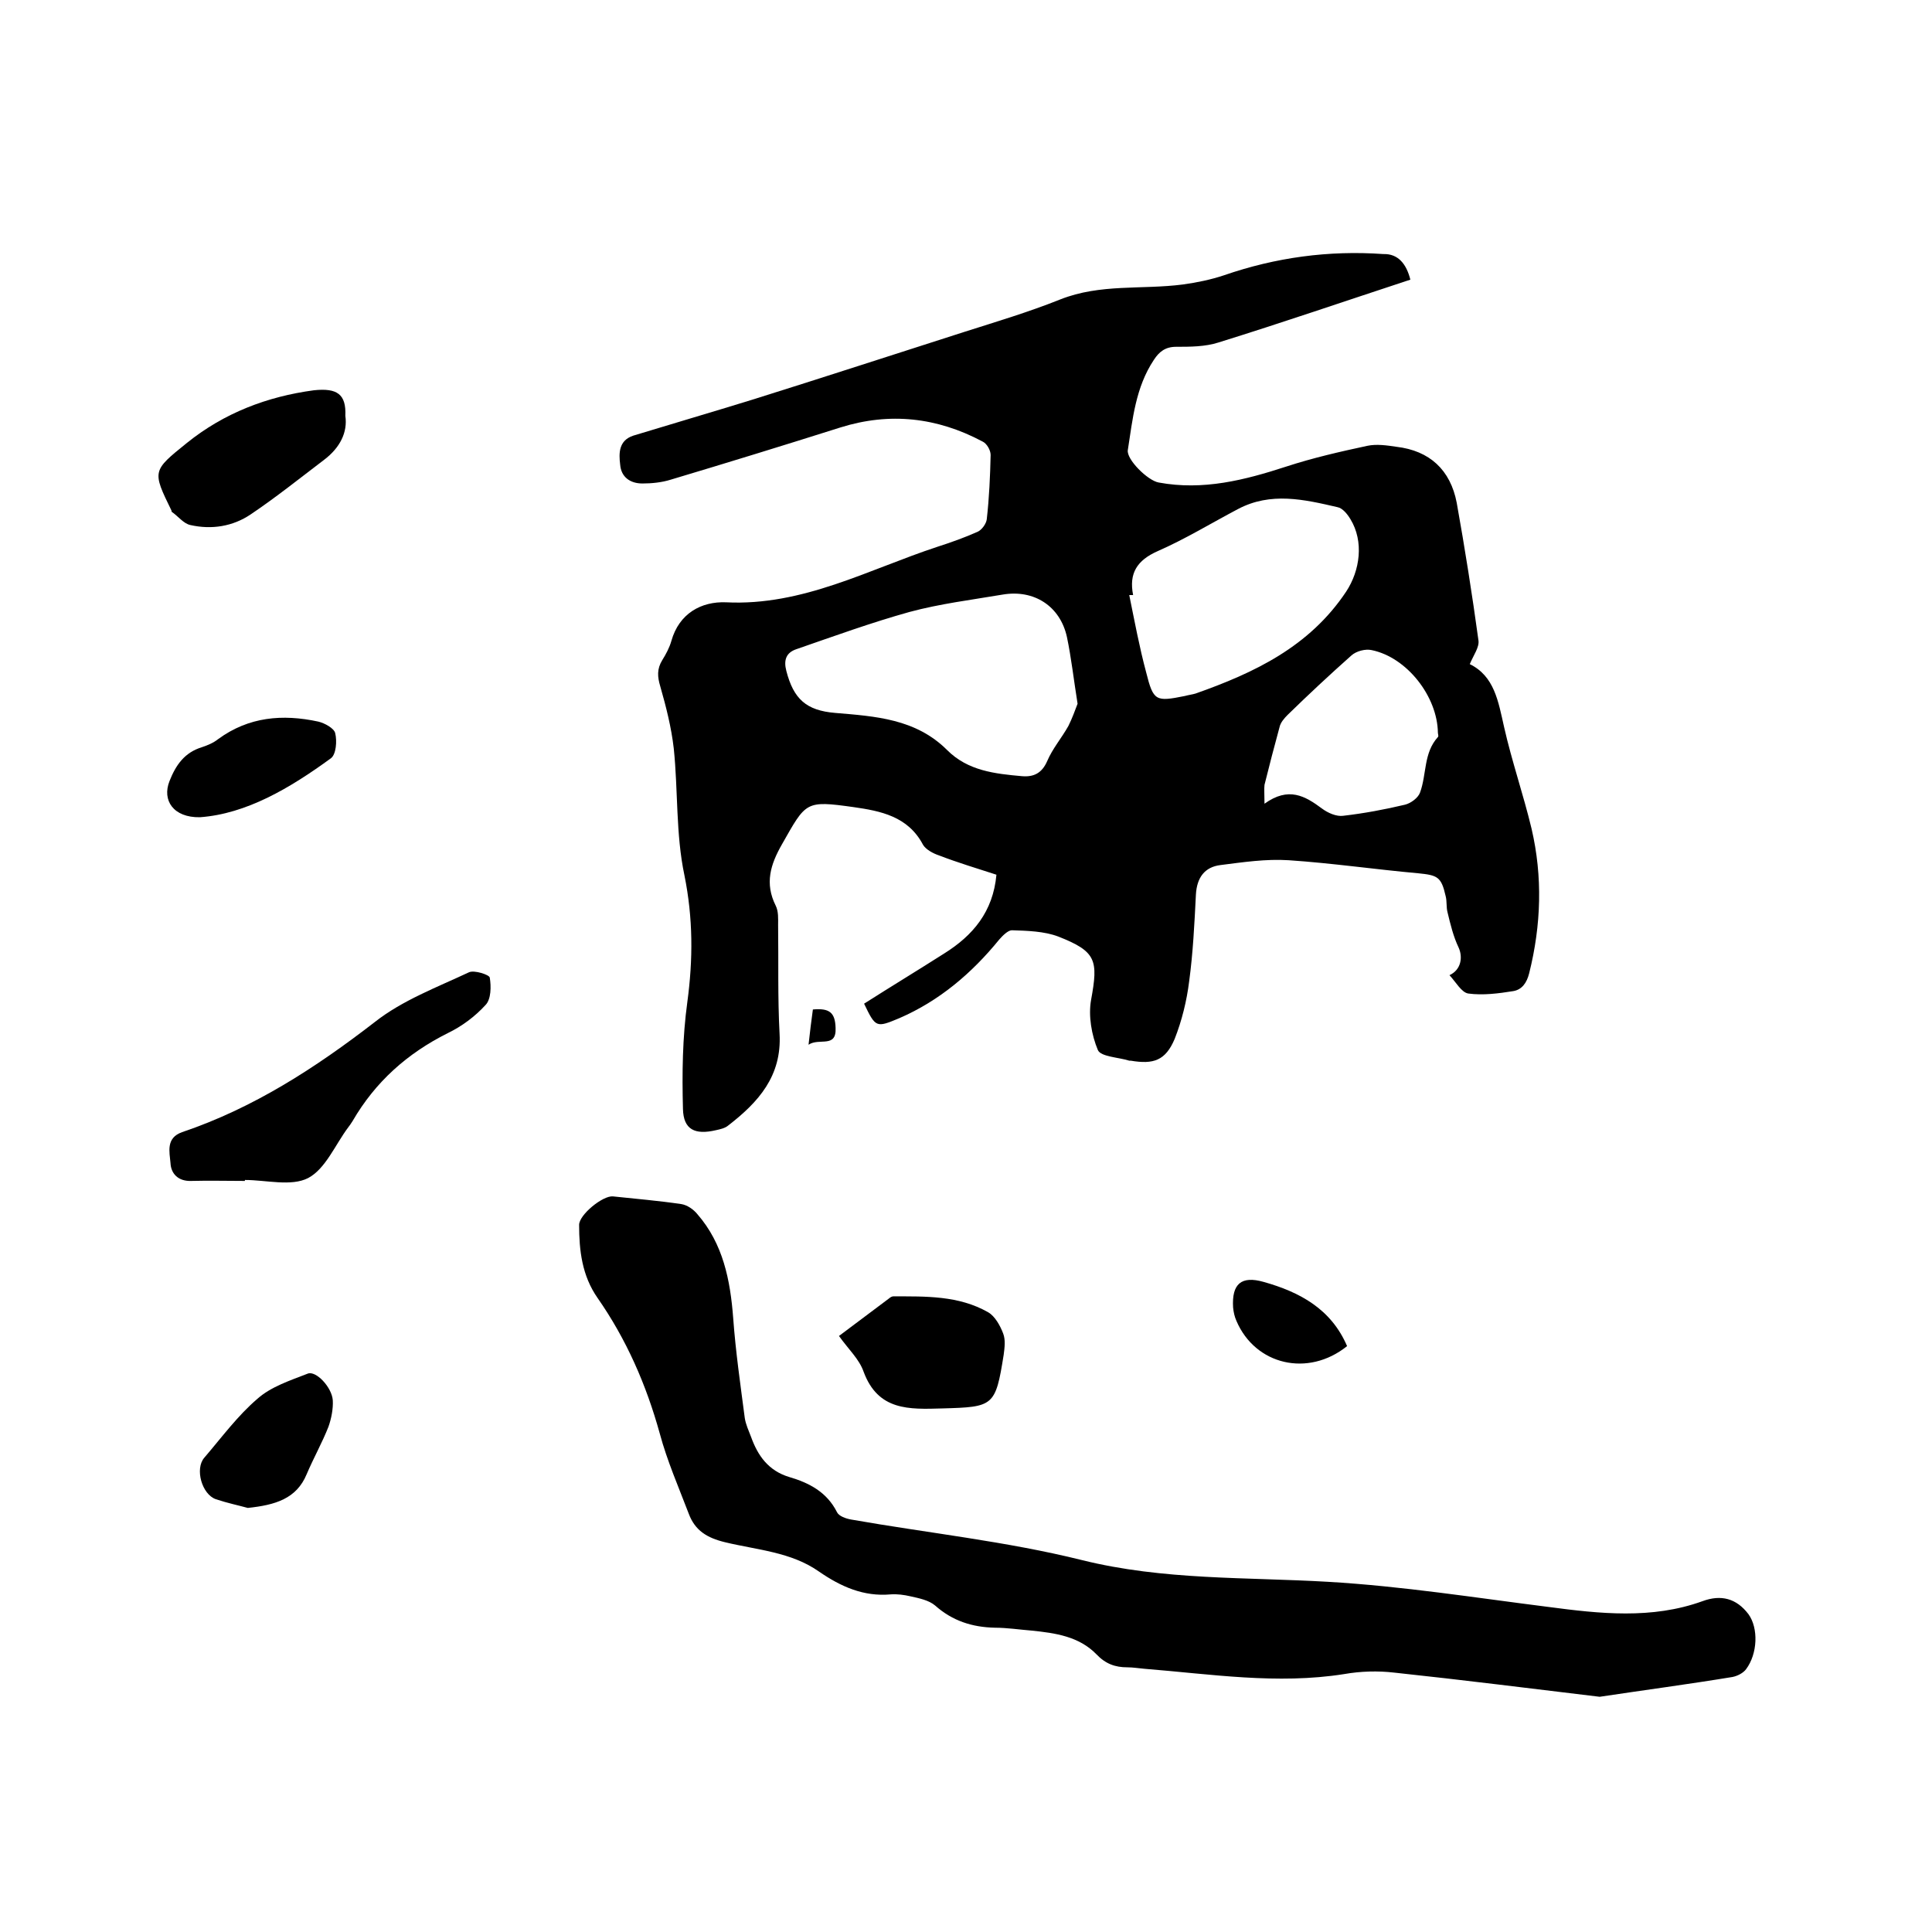 <svg enable-background="new 0 0 400 400" viewBox="0 0 400 400" xmlns="http://www.w3.org/2000/svg"><path d="m292 57.9c-13.4 4.4-26.5 8.9-39.7 13-2.8.9-5.9.9-8.8.9-2.2 0-3.5 1-4.6 2.7-3.8 5.7-4.4 12.3-5.4 18.7-.3 1.9 4.1 6.3 6.4 6.7 9.2 1.7 17.8-.5 26.4-3.3 5.5-1.8 11.2-3.1 16.8-4.3 1.9-.4 4-.1 6 .2 6.9.8 11.2 4.8 12.5 11.6 1.7 9.5 3.2 19 4.5 28.5.2 1.4-1 3-1.8 4.9 5.1 2.5 5.9 7.7 7.1 13 1.6 7.1 4 14 5.7 21.1 2.3 9.9 2 19.9-.5 29.9-.5 2-1.5 3.4-3.3 3.7-3.1.5-6.3.9-9.3.5-1.4-.2-2.6-2.4-3.9-3.8 2.4-1.1 2.8-3.7 1.9-5.7-1.1-2.3-1.7-4.8-2.3-7.3-.3-1.1-.1-2.3-.4-3.4-.9-4-1.7-4.3-5.7-4.7-8.9-.8-17.8-2.1-26.8-2.7-4.7-.3-9.4.4-14.1 1-3.3.4-4.9 2.6-5.1 6.1-.3 6-.6 12.1-1.4 18-.5 4-1.5 8.1-3 11.9-1.9 4.5-4.4 5.3-9.1 4.5-.1 0-.2 0-.3 0-2.2-.7-5.9-.8-6.5-2.2-1.3-3.1-2-7.1-1.4-10.4 1.5-8.2 1.1-10-6.8-13.1-2.9-1.1-6.4-1.2-9.6-1.3-.8 0-1.9 1.1-2.6 1.9-5.7 7-12.4 12.7-20.7 16.3-4.8 2-4.9 2-7.3-3 5.5-3.5 11.1-6.9 16.6-10.4 5.9-3.7 10.1-8.6 10.8-16.3-4-1.3-8-2.5-11.9-4-1.2-.4-2.7-1.2-3.3-2.2-3.1-5.9-8.8-7-14.4-7.8-10-1.4-9.8-1.1-14.8 7.7-2.4 4.2-3.6 8.1-1.3 12.7.6 1.2.5 2.7.5 4 .1 7.5-.1 15 .3 22.5.5 8.8-4.4 14.2-10.6 19-.7.6-1.7.8-2.6 1-4.3 1-6.7-.1-6.8-4.4-.2-7.4-.1-14.8.9-22.1 1.2-8.9 1.2-17.4-.6-26.3-1.8-8.5-1.3-17.5-2.2-26.2-.5-4.4-1.6-8.7-2.8-12.9-.6-2-.7-3.6.4-5.4.8-1.3 1.5-2.6 1.9-4 1.6-5.7 6.2-8.2 11.3-8 15.9.8 29.5-6.8 43.8-11.5 2.8-.9 5.6-1.9 8.3-3.1.9-.4 1.8-1.7 1.9-2.6.5-4.4.7-8.9.8-13.3 0-1-.8-2.4-1.7-2.8-9.4-5-19.2-6.1-29.4-2.9-11.7 3.7-23.4 7.3-35.1 10.8-1.9.6-4 .8-5.9.8-2.5 0-4.4-1.3-4.6-3.9-.3-2.4-.3-5 2.7-6 8.2-2.5 16.4-4.9 24.5-7.4 14.7-4.6 29.4-9.4 44.1-14.1 6.6-2.1 13.3-4.1 19.8-6.7 8.3-3.3 16.9-2 25.4-3.1 2.9-.4 5.8-1 8.5-1.9 10.7-3.7 21.7-5.2 33-4.4 3.1-.1 4.8 2.1 5.6 5.3zm-68.9 87.8c-.8-5-1.3-9.5-2.2-13.8-1.4-6.4-6.8-9.9-13.3-8.8s-13 1.9-19.3 3.6c-7.9 2.2-15.6 5-23.4 7.7-2.1.7-2.7 2.2-2.1 4.5 1.5 5.8 4.1 8.2 10.1 8.7 8.3.7 16.7 1.2 23.2 7.7 4.3 4.3 9.9 4.9 15.5 5.4 2.4.2 4.1-.6 5.2-3.1 1.1-2.6 3-4.8 4.4-7.3.8-1.6 1.4-3.3 1.9-4.6zm11.5-22.5c-.3 0-.5 0-.8 0 1.1 5.4 2.1 10.8 3.5 16 1.5 6 2 6.1 8 4.9.7-.2 1.5-.3 2.2-.5 12.2-4.3 23.6-9.7 31.2-21.1 2.9-4.4 3.7-10.4.9-15-.6-1-1.6-2.3-2.7-2.5-6.9-1.6-13.8-3.2-20.6.4-5.5 2.9-10.9 6.2-16.6 8.7-4.3 1.9-6 4.6-5.1 9.1zm27.2 43.2c5-3.6 8.4-1.6 11.9 1 1.2.9 3 1.7 4.4 1.5 4.3-.5 8.6-1.3 12.8-2.3 1.2-.3 2.7-1.4 3.1-2.5 1.4-3.8.7-8.2 3.7-11.5.2-.2 0-.6 0-.9-.1-7.5-6.4-15.6-13.7-17.1-1.3-.3-3.2.2-4.2 1.1-4.5 4-8.9 8.1-13.2 12.3-.7.7-1.5 1.6-1.7 2.6-1.1 4-2.1 7.9-3.1 11.9-.1.9 0 2 0 3.9z"/><path d="m331.2 351.3c-14.2-1.7-28.4-3.5-42.5-5-3.4-.4-7-.3-10.4.3-13.9 2.2-27.6 0-41.4-1.1-1.2-.1-2.3-.3-3.5-.3-2.5 0-4.5-.7-6.4-2.7-3.6-3.7-8.5-4.4-13.4-4.9-2.5-.2-5.1-.6-7.6-.6-4.7-.1-8.8-1.4-12.4-4.6-1.3-1.1-3.3-1.5-5.1-1.9-1.3-.3-2.7-.5-4.1-.4-5.6.5-10.3-1.6-14.8-4.7-5.8-4.1-12.9-4.5-19.5-6.1-3.7-.9-6.2-2.4-7.5-5.9-2.1-5.5-4.5-11-6-16.6-2.8-10.1-6.9-19.5-12.9-28.1-3.2-4.6-3.8-9.8-3.8-15.1 0-2.1 4.9-6.1 7-5.9 4.7.5 9.5.9 14.2 1.6 1.2.2 2.5 1.1 3.3 2.1 5.3 6.1 6.8 13.6 7.4 21.5.5 6.9 1.5 13.8 2.4 20.7.2 1.3.8 2.6 1.3 3.9 1.4 3.9 3.6 7 7.9 8.3 4.1 1.2 7.8 3.1 9.9 7.3.4.8 1.8 1.3 2.9 1.5 15.9 2.8 32.1 4.5 47.8 8.4 16.9 4.2 34 3.5 51 4.5 15.4.9 30.5 3.3 45.6 5.2 10.6 1.4 21.4 2.6 31.9-1.2 3.8-1.4 7-.6 9.5 2.7 2.1 2.9 1.9 8.2-.5 11.4-.6.8-1.8 1.4-2.8 1.6-9.1 1.5-18.2 2.7-27.5 4.1z"/><path d="m50.7 244.5c-3.7 0-7.4-.1-11.1 0-2.7.1-4.2-1.5-4.3-3.7-.2-2.3-1-5.2 2.4-6.4 14.8-5 27.6-13.3 39.9-22.8 5.7-4.5 12.9-7.2 19.5-10.3 1.1-.5 4.2.5 4.3 1.1.3 1.8.3 4.5-.9 5.7-2.2 2.4-4.9 4.4-7.8 5.8-8.4 4.2-15 10.1-19.7 18.2-.3.5-.6.9-.9 1.3-2.7 3.6-4.7 8.6-8.3 10.5-3.5 1.8-8.7.4-13.1.4z"/><path d="m71.5 86.1c.5 3.4-1.1 6.6-4.4 9.1-5 3.8-10 7.8-15.2 11.3-3.7 2.5-8.1 3.2-12.5 2.2-1.4-.3-2.5-1.8-3.8-2.7-.1-.1-.1-.2-.1-.3-4-8.2-4-8.2 3.2-14 7.7-6.2 16.6-9.6 26.3-10.9 4.8-.5 6.7.8 6.5 5.3z"/><path d="m173.7 276.6c3.7-2.8 7.1-5.3 10.4-7.8.2-.2.6-.4.8-.4 6.7 0 13.6-.2 19.7 3.3 1.4.8 2.5 2.8 3.1 4.4.5 1.3.3 2.9.1 4.4-1.7 10.7-2.1 10.8-12.7 11.1-6.9.2-13.3.5-16.3-7.6-.9-2.6-3.1-4.6-5.1-7.4z"/><path d="m51.3 312.2c-1.8-.5-4.2-1-6.6-1.8-2.9-1-4.4-6.3-2.4-8.6 3.6-4.2 6.9-8.7 11-12.2 2.8-2.5 6.8-3.8 10.4-5.2 1.7-.7 5 2.8 5.2 5.5.1 1.8-.3 3.8-.9 5.5-1.3 3.3-3.1 6.5-4.5 9.8-2.1 5.1-6.5 6.4-12.2 7z"/><path d="m41.4 169.2c-5.5.1-7.9-3.5-6.3-7.5 1.3-3.3 3.1-5.9 6.7-7 1.2-.4 2.4-.9 3.4-1.7 6.3-4.6 13.3-5.2 20.7-3.6 1.3.3 3.3 1.4 3.5 2.4.4 1.6.2 4.4-.9 5.2-8.5 6.2-17.5 11.5-27.1 12.2z"/><path d="m278.9 278.7c-8.1 6.5-19 3.9-22.9-5.2-.4-.9-.6-1.8-.7-2.8-.3-4.9 1.7-6.6 6.3-5.3 7.5 2.1 14 5.6 17.3 13.3z"/><path d="m167.4 216.3c.3-2.8.6-5.1.9-7.3 3.4-.3 4.6.6 4.7 3.8.2 4.3-3.4 2-5.6 3.5z"/></svg>